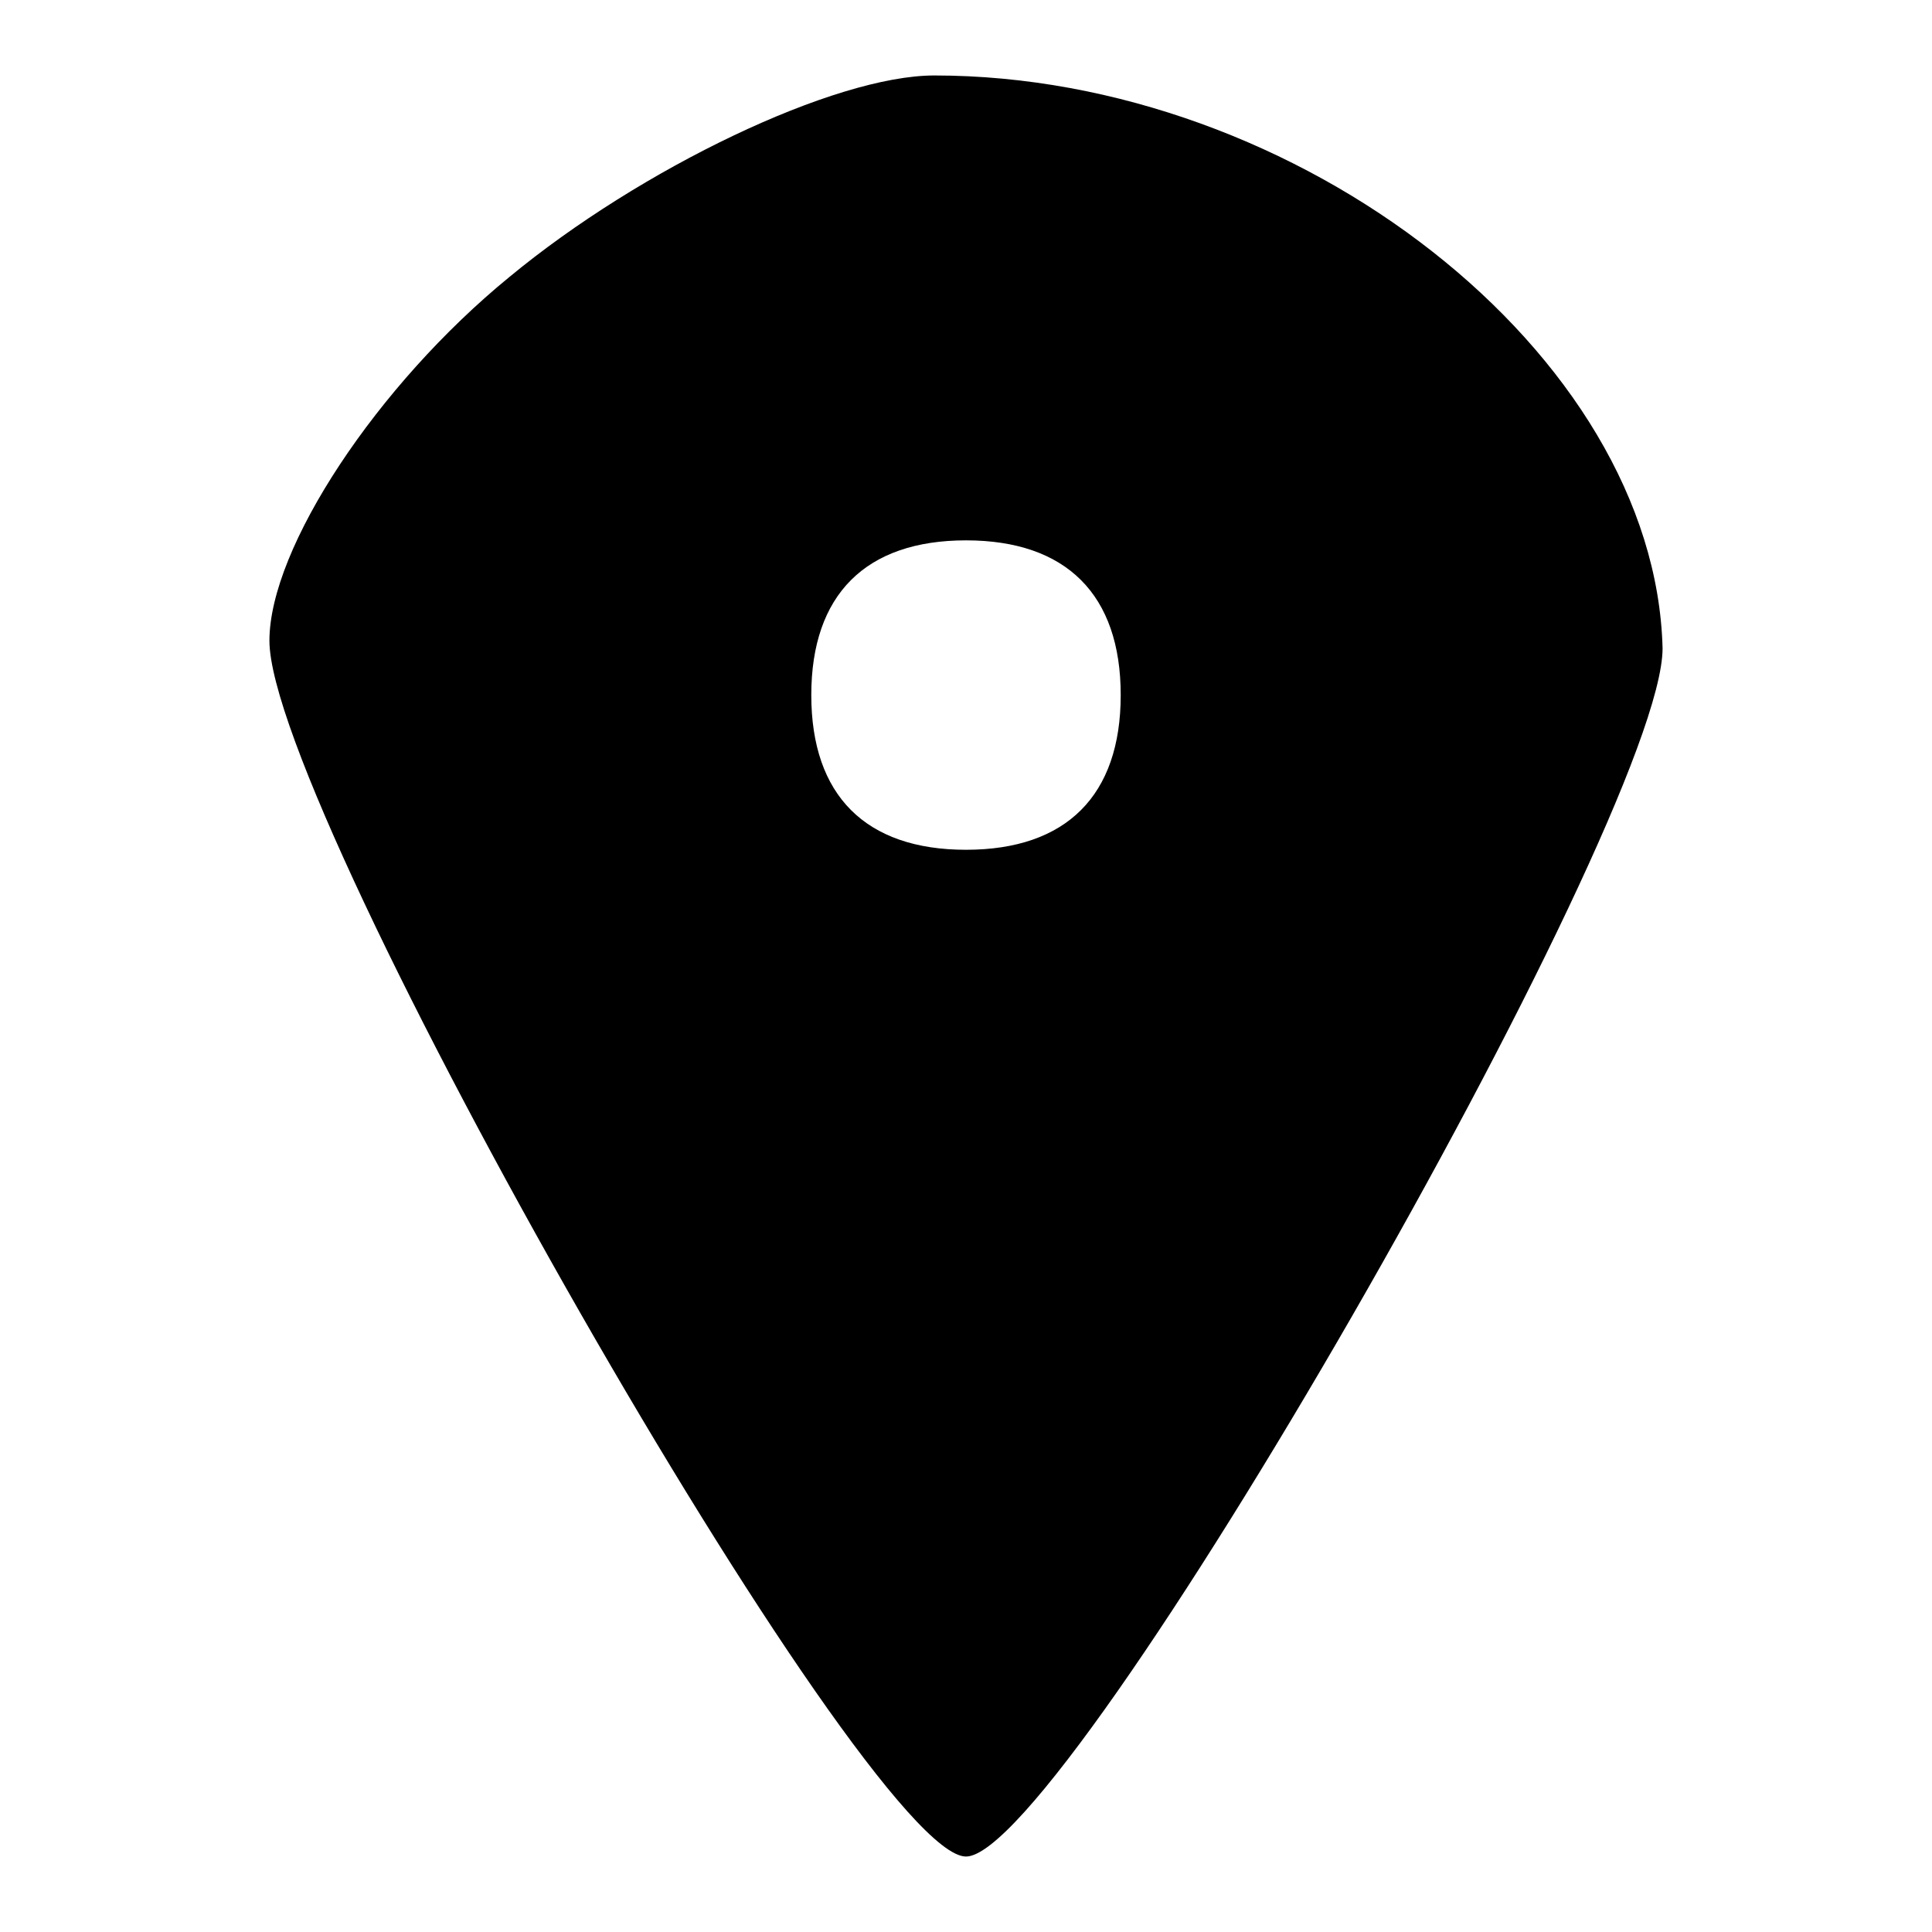 <?xml version="1.0" encoding="utf-8"?>
<!-- Svg Vector Icons : http://www.onlinewebfonts.com/icon -->
<!DOCTYPE svg PUBLIC "-//W3C//DTD SVG 1.1//EN" "http://www.w3.org/Graphics/SVG/1.1/DTD/svg11.dtd">
<svg version="1.1" xmlns="http://www.w3.org/2000/svg" xmlns:xlink="http://www.w3.org/1999/xlink" x="0px" y="0px" viewBox="0 0 256 256" enable-background="new 0 0 256 256" xml:space="preserve">
<g><g><g><path fill="#000000" d="M67.5,36.7C50,51,35.7,72.6,35.7,84.9c0,22.6,79,161.1,92.3,161.1c13.3,0,92.3-137.5,92.3-160.1c-1-39-48.2-75.9-96.5-75.9C110.6,10,84.9,22.3,67.5,36.7z M148.5,92.1c0,13.3-7.2,20.5-20.5,20.5c-13.3,0-20.5-7.2-20.5-20.5c0-13.3,7.2-20.5,20.5-20.5C141.3,71.6,148.5,78.8,148.5,92.1z"/></g></g></g>
</svg>